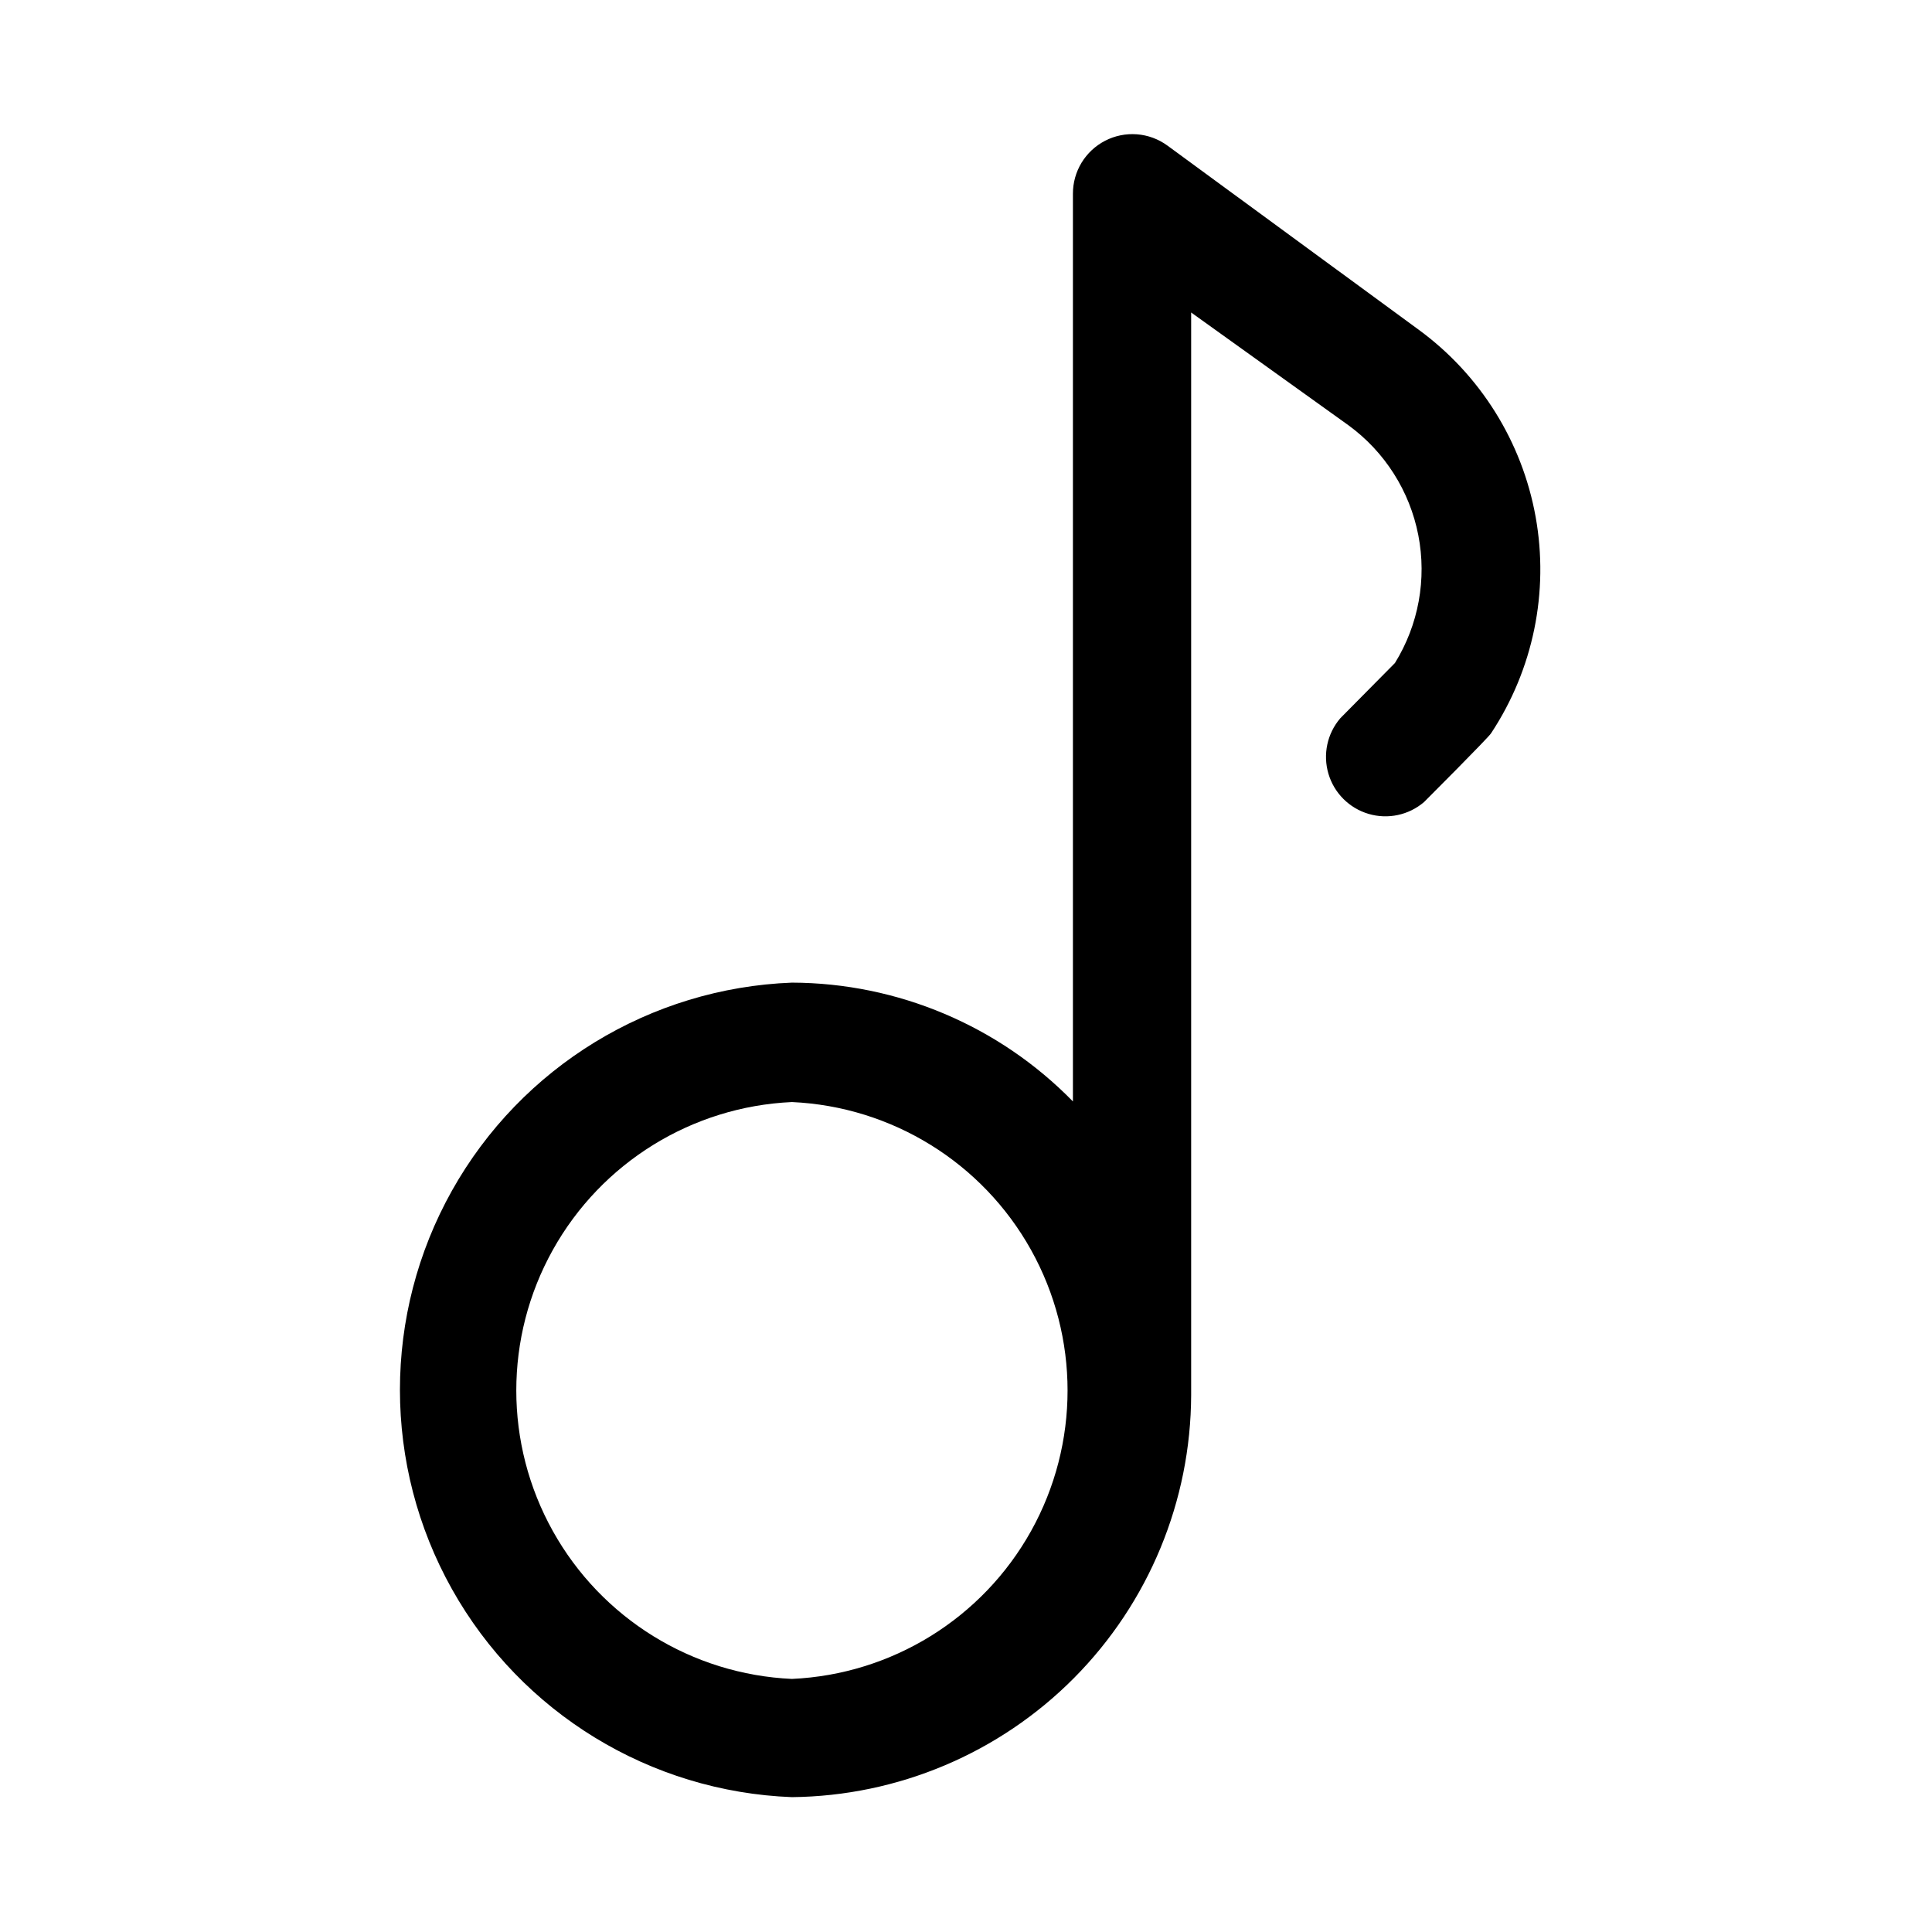 <?xml version="1.0" encoding="UTF-8"?>
<!-- Uploaded to: ICON Repo, www.svgrepo.com, Generator: ICON Repo Mixer Tools -->
<svg fill="#000000" width="800px" height="800px" version="1.1" viewBox="144 144 512 512" xmlns="http://www.w3.org/2000/svg">
 <path d="m519.97 231.38-66.598-48.805c-2.367-1.727-5.168-2.762-8.086-2.984-2.922-0.223-5.844 0.375-8.445 1.723-2.566 1.332-4.719 3.344-6.219 5.812-1.5 2.473-2.289 5.309-2.285 8.199v240.57c-19.594-20.059-46.426-31.402-74.469-31.488-37.578 1.438-71.703 22.316-90.09 55.117-18.387 32.805-18.387 72.812 0 105.62 18.387 32.805 52.512 53.68 90.09 55.117 28.109-0.289 54.969-11.637 74.77-31.586s30.949-46.895 31.031-75v-286.86l41.723 29.914c9.602 7.023 16.199 17.41 18.473 29.082 2.277 11.676 0.066 23.781-6.191 33.895l-14.484 14.641v0.004c-3.473 4.051-4.652 9.586-3.141 14.703 1.512 5.117 5.516 9.121 10.633 10.633 5.117 1.516 10.652 0.332 14.707-3.137 0 0 17.32-17.32 17.789-18.262v-0.004c11.141-16.875 15.363-37.391 11.785-57.293-3.574-19.902-14.672-37.668-30.992-49.609zm-166.1 357.55c-26.484-1.199-50.457-16.027-63.363-39.184-12.91-23.16-12.91-51.348 0-74.504 12.906-23.156 36.879-37.984 63.363-39.188 26.484 1.203 50.461 16.031 63.367 39.188s12.906 51.344 0 74.504c-12.906 23.156-36.883 37.984-63.367 39.184z"/>
</svg>